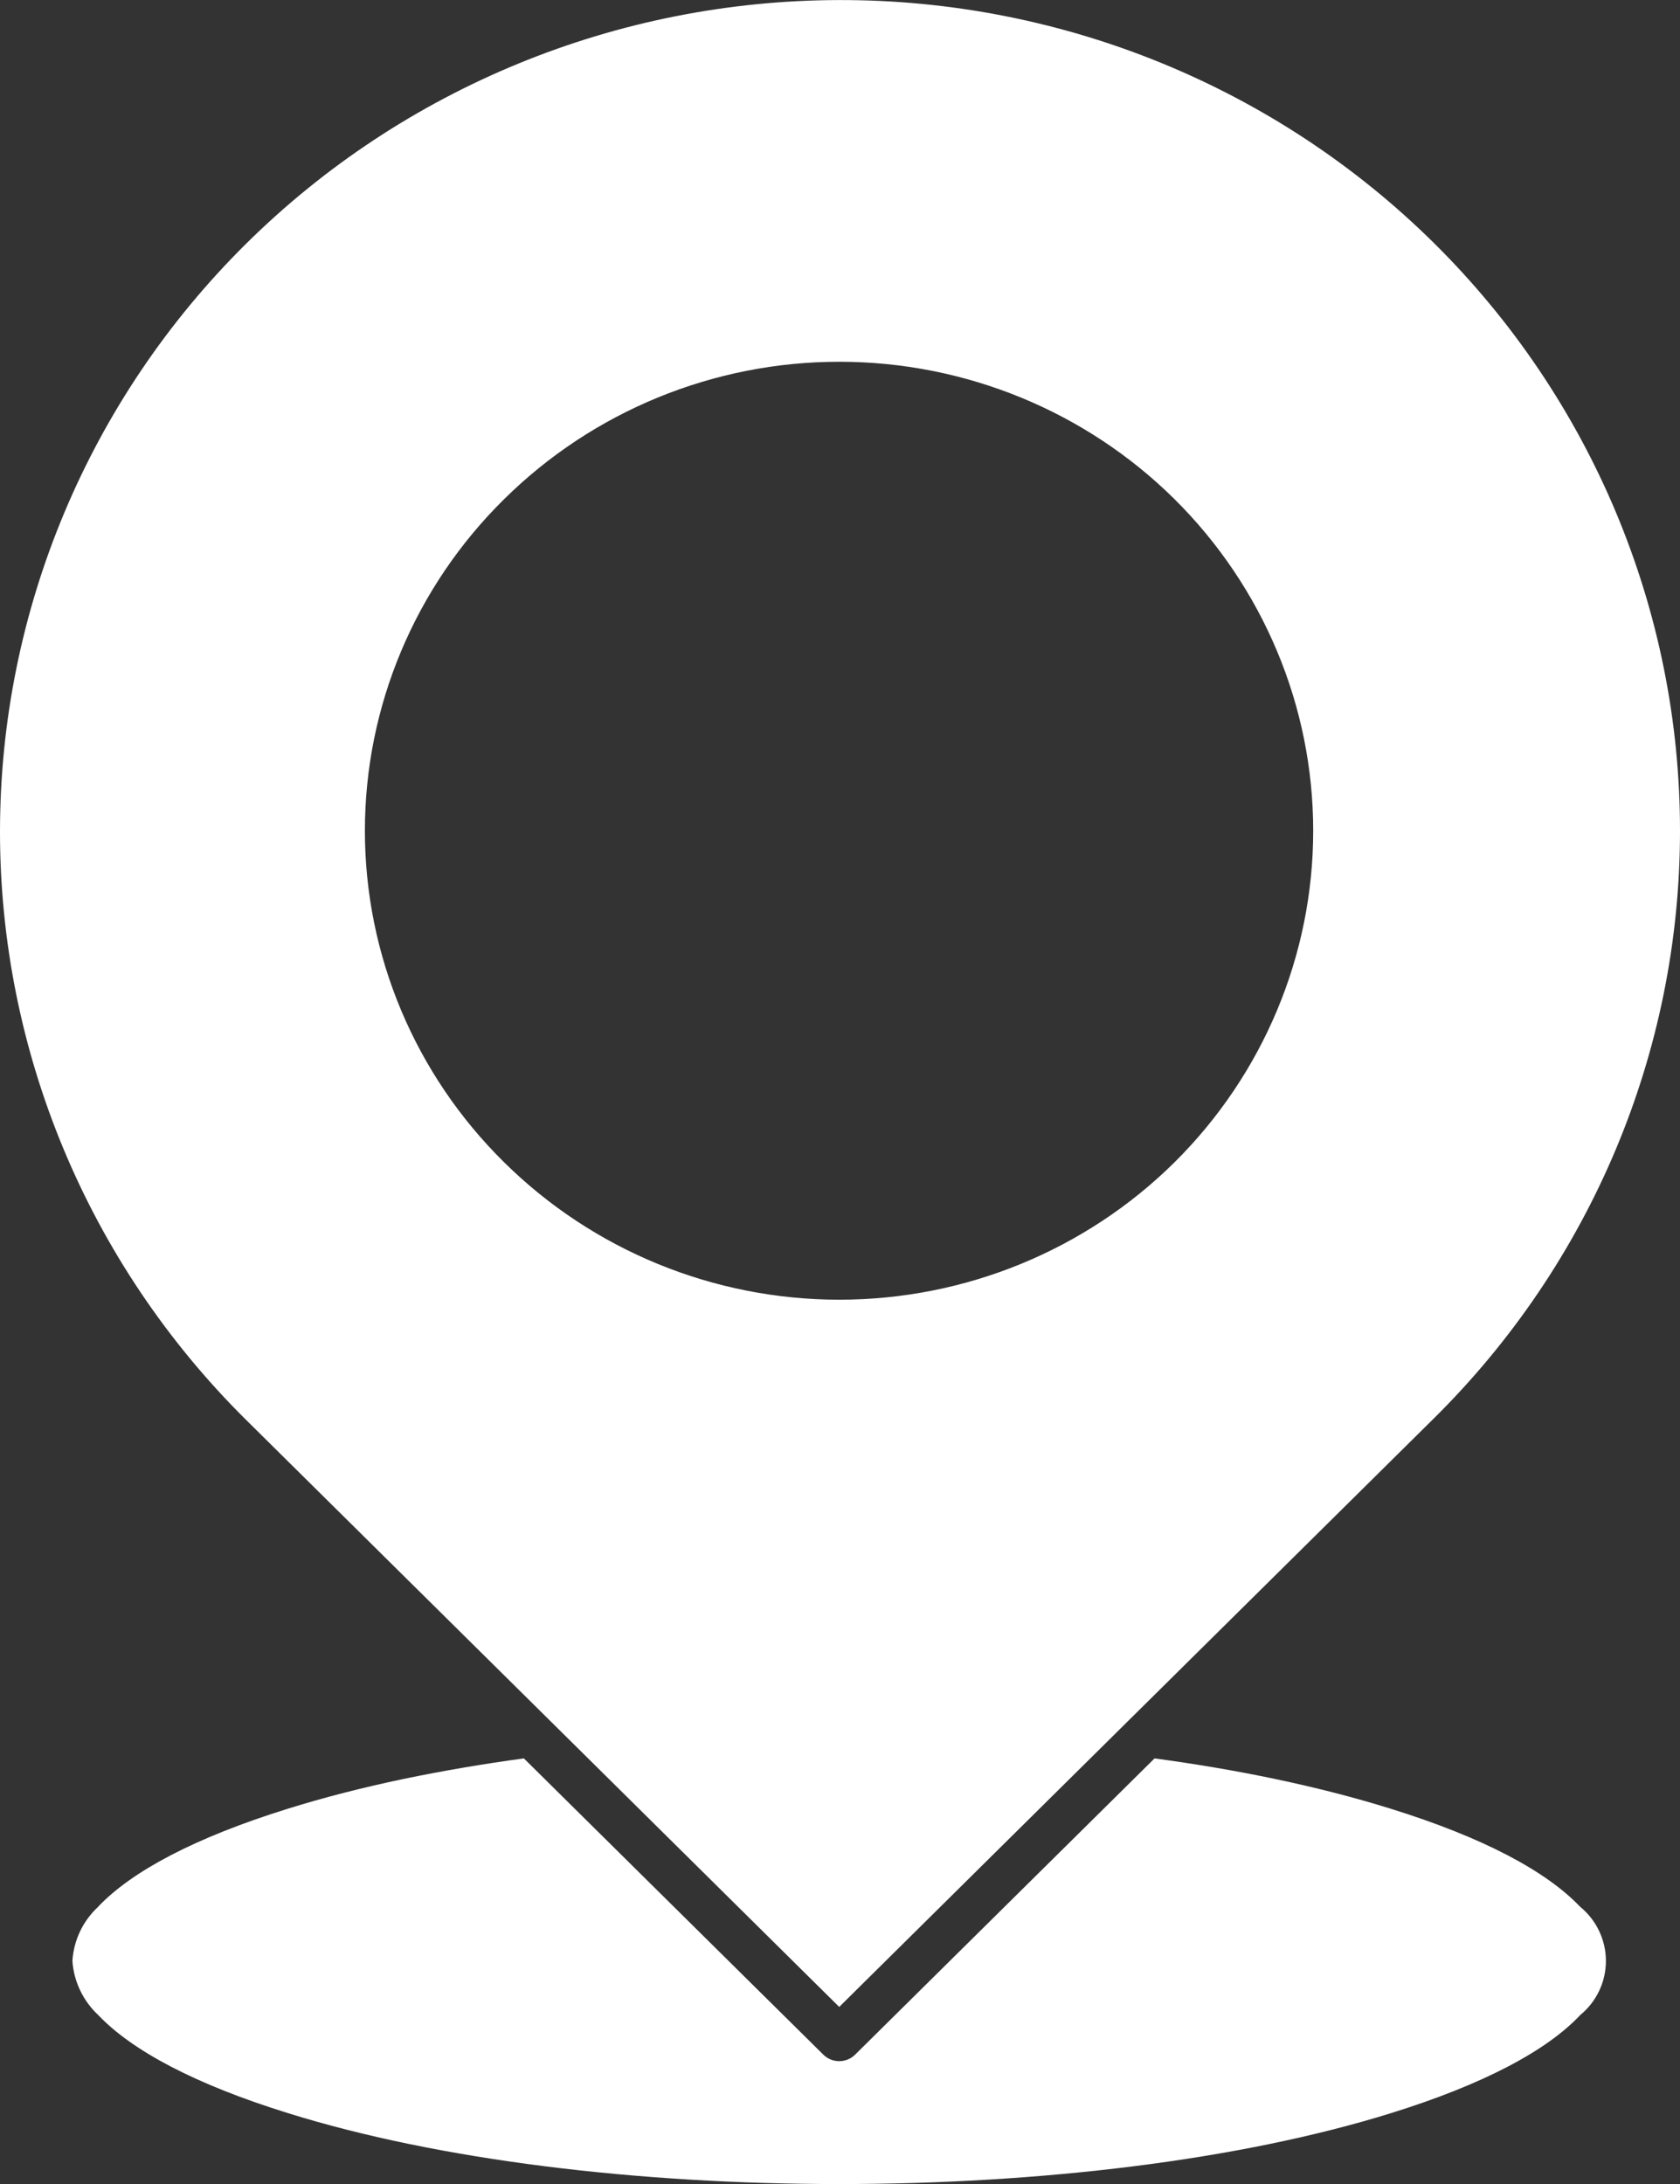 <svg width="30" height="39" viewBox="0 0 30 39" fill="none" xmlns="http://www.w3.org/2000/svg">
<rect x="0" y="0" width="30" height="39" fill="#333333" stroke="none"/>
<path d="M14.986 0.001C11.012 0.008 7.202 1.573 4.393 4.354C1.583 7.136 0.003 10.909 1.33613e-06 14.843C-0.002 18.775 1.571 22.55 4.376 25.337L14.986 35.838L25.596 25.337C28.414 22.555 30 18.779 30 14.838C30.002 10.899 28.419 7.12 25.602 4.336C22.787 1.553 18.967 -0.007 14.986 0.001ZM9.355 31.4C8.615 31.5 7.896 31.624 7.201 31.768C6.473 31.921 5.781 32.098 5.138 32.299C3.478 32.816 2.353 33.416 1.753 34.048H1.755C1.48 34.301 1.316 34.648 1.293 35.017C1.318 35.385 1.484 35.732 1.757 35.986C2.355 36.615 3.48 37.219 5.141 37.734C7.851 38.58 11.415 39.001 14.986 39.001C18.556 39.001 22.12 38.58 24.835 37.736C26.492 37.221 27.619 36.619 28.215 35.987V35.986C28.508 35.747 28.677 35.392 28.677 35.017C28.677 34.643 28.508 34.286 28.215 34.048C27.617 33.418 26.492 32.814 24.835 32.299C24.192 32.098 23.5 31.921 22.772 31.768C22.079 31.622 21.357 31.5 20.617 31.4L15.272 36.688C15.115 36.846 14.857 36.846 14.7 36.688L9.355 31.4ZM9.003 8.913C10.591 7.343 12.743 6.46 14.987 6.46C17.232 6.46 19.384 7.341 20.971 8.911C22.557 10.483 23.45 12.613 23.45 14.835C23.45 17.056 22.557 19.186 20.971 20.758C19.384 22.327 17.232 23.209 14.987 23.209C12.743 23.209 10.591 22.326 9.003 20.756C7.412 19.188 6.516 17.058 6.516 14.835C6.516 12.611 7.412 10.481 9.003 8.913Z" fill="white"/>
</svg>
